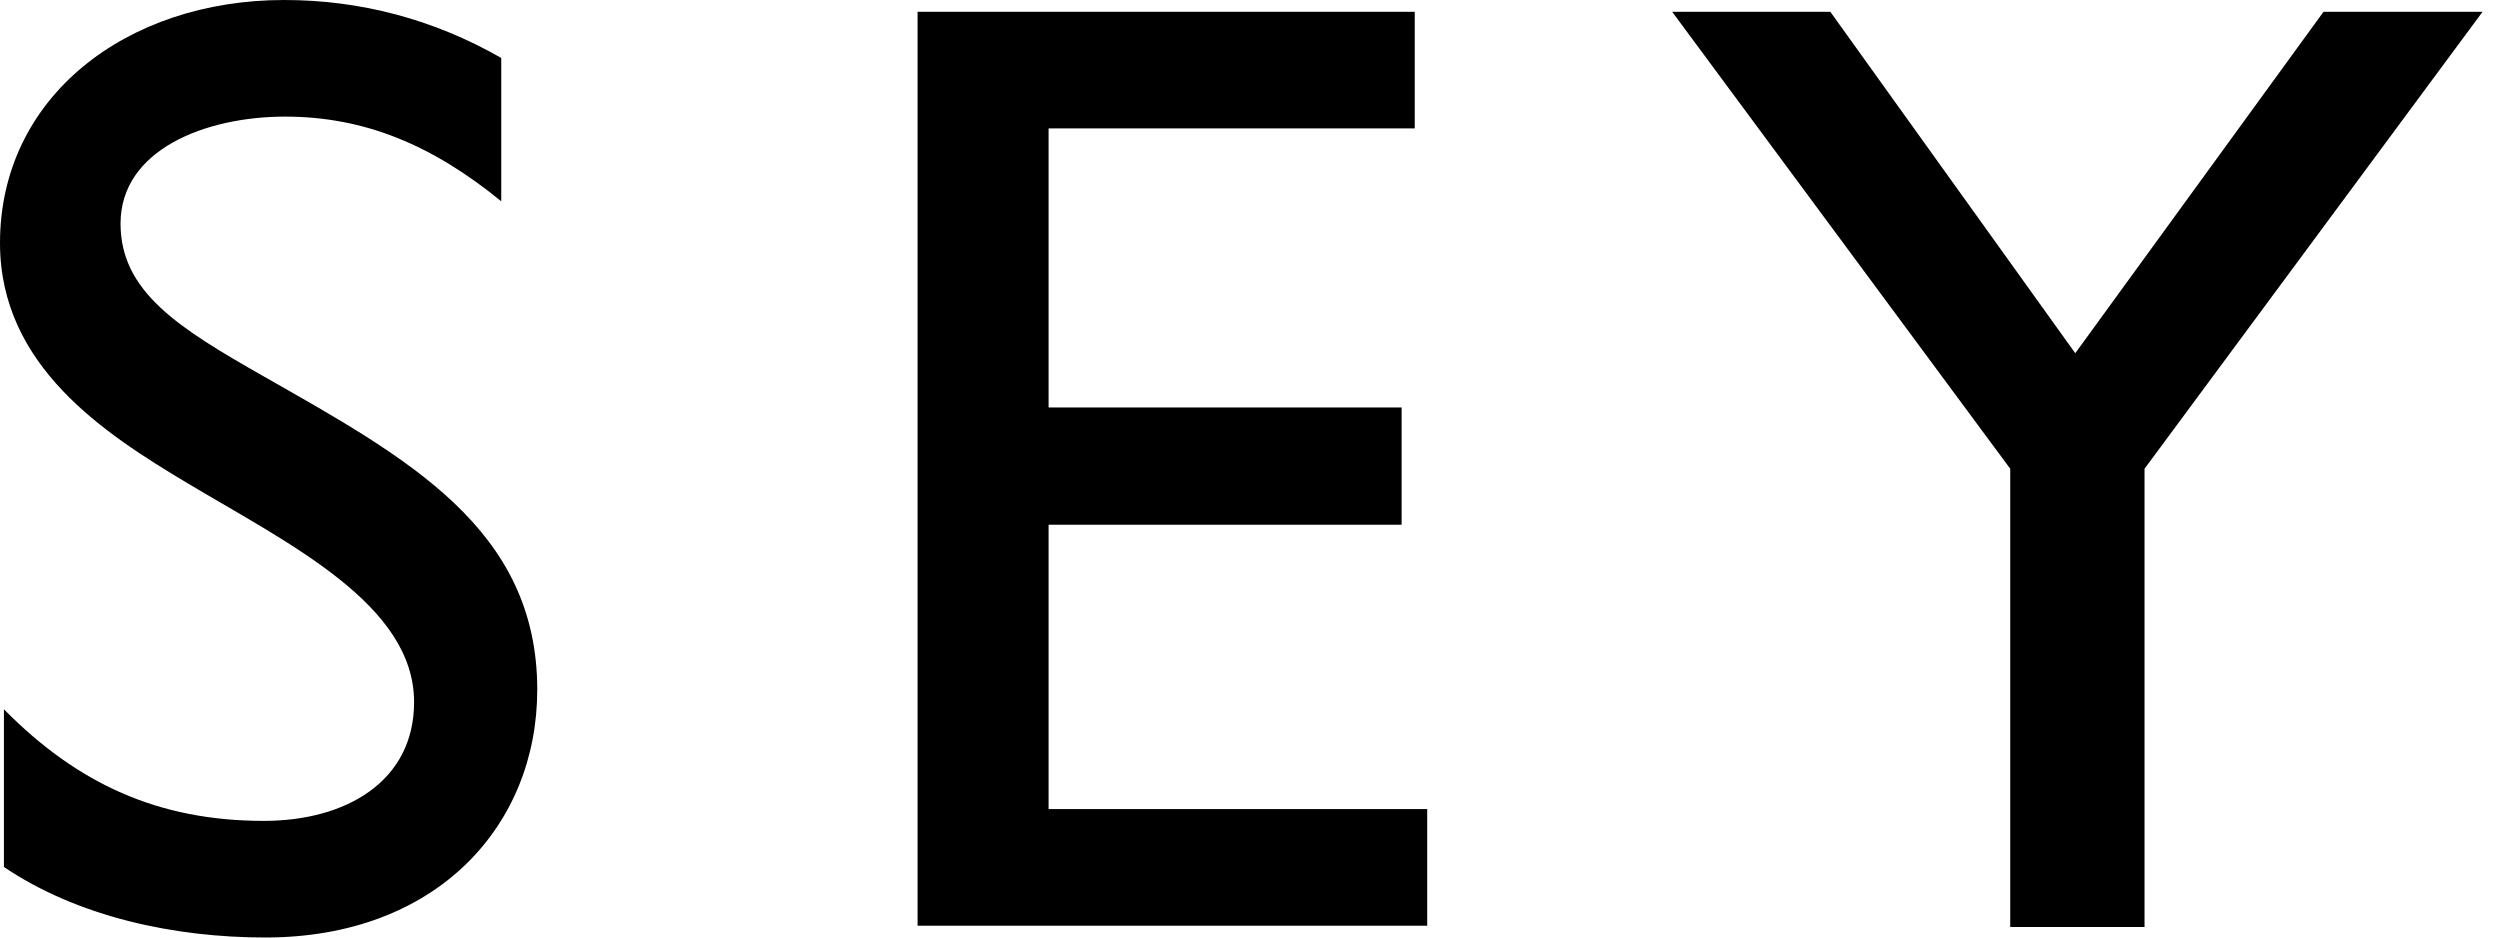 <svg class="logo_svg" xmlns="http://www.w3.org/2000/svg" width="96" height="36" viewBox="0 0 96 36" alt="SEY logo">
    <path d="M20.63 26.49c0 5.185-3.827 9.51-10.444 9.51-3.472 0-7.18-.781-10.035-2.708v-6.055c2.821 2.856 5.917 4.285 9.984 4.285 3.124 0 5.766-1.498 5.766-4.562 0-3.748-4.792-6.07-8.71-8.41C4.015 16.65 0 14.06 0 9.332 0 3.723 4.848 0 10.915 0c2.935 0 5.75.746 8.333 2.226V7.73c-2.652-2.167-5.26-3.252-8.303-3.252-3.03 0-6.316 1.257-6.316 4.11 0 2.617 2.233 4.007 5.473 5.851 5.531 3.148 10.529 5.849 10.529 12.052zm19.636-6.339h13.556v-4.504H40.266V4.931h14.06V.453H35.235v35.094h19.57v-4.478H40.266V20.151zM89.223.453l-9.533 13.11L70.285.453h-6.074L77.193 18v17.597h5.157V18L95.33.453h-6.107z" fill="#000000"></path>
</svg>
